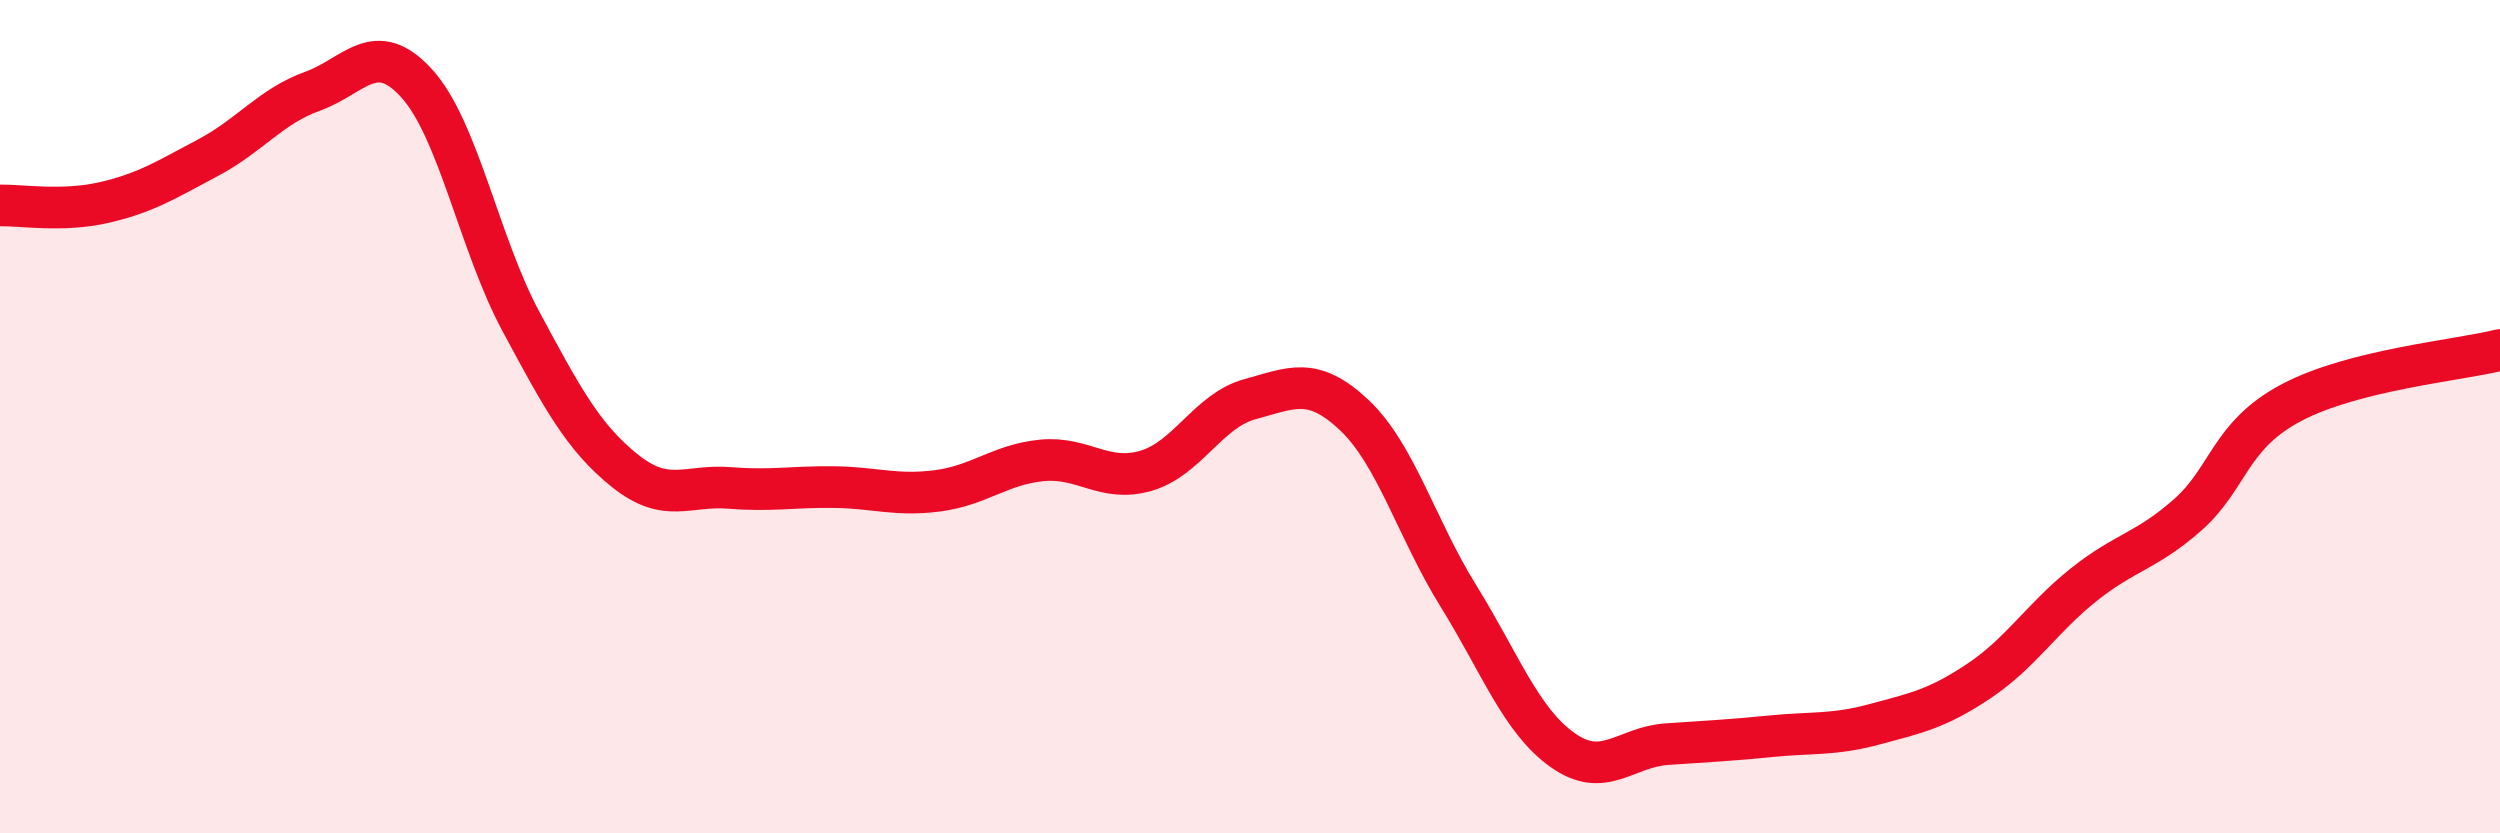 
    <svg width="60" height="20" viewBox="0 0 60 20" xmlns="http://www.w3.org/2000/svg">
      <path
        d="M 0,4.93 C 0.5,4.92 1.5,5.09 2.5,4.86 C 3.5,4.63 4,4.31 5,3.78 C 6,3.25 6.5,2.55 7.5,2.19 C 8.5,1.83 9,0.9 10,2 C 11,3.1 11.5,5.85 12.5,7.71 C 13.5,9.57 14,10.5 15,11.3 C 16,12.1 16.5,11.63 17.5,11.71 C 18.5,11.79 19,11.68 20,11.69 C 21,11.7 21.5,11.91 22.5,11.78 C 23.5,11.65 24,11.15 25,11.05 C 26,10.95 26.5,11.59 27.5,11.3 C 28.5,11.01 29,9.85 30,9.58 C 31,9.31 31.5,9.02 32.5,9.96 C 33.5,10.9 34,12.69 35,14.3 C 36,15.91 36.5,17.29 37.5,18 C 38.5,18.71 39,17.93 40,17.86 C 41,17.79 41.5,17.77 42.5,17.67 C 43.5,17.57 44,17.65 45,17.38 C 46,17.11 46.5,17.01 47.5,16.34 C 48.5,15.67 49,14.84 50,14.04 C 51,13.24 51.5,13.24 52.5,12.36 C 53.5,11.48 53.5,10.45 55,9.66 C 56.5,8.87 59,8.65 60,8.4L60 20L0 20Z"
        fill="#EB0A25"
        opacity="0.1"
        stroke-linecap="round"
        stroke-linejoin="round"
      />
      <path
        d="M 0,4.93 C 0.5,4.92 1.5,5.09 2.5,4.86 C 3.5,4.63 4,4.31 5,3.78 C 6,3.25 6.5,2.55 7.5,2.19 C 8.5,1.83 9,0.9 10,2 C 11,3.1 11.5,5.85 12.5,7.71 C 13.5,9.57 14,10.5 15,11.3 C 16,12.1 16.5,11.63 17.5,11.71 C 18.5,11.79 19,11.68 20,11.69 C 21,11.7 21.5,11.91 22.5,11.78 C 23.5,11.65 24,11.15 25,11.05 C 26,10.95 26.5,11.59 27.5,11.3 C 28.5,11.01 29,9.85 30,9.58 C 31,9.31 31.5,9.02 32.5,9.96 C 33.5,10.9 34,12.69 35,14.3 C 36,15.91 36.5,17.29 37.5,18 C 38.5,18.71 39,17.93 40,17.86 C 41,17.79 41.5,17.77 42.5,17.67 C 43.5,17.57 44,17.65 45,17.38 C 46,17.11 46.5,17.01 47.5,16.34 C 48.5,15.67 49,14.84 50,14.04 C 51,13.24 51.5,13.24 52.5,12.36 C 53.5,11.48 53.5,10.45 55,9.66 C 56.5,8.87 59,8.65 60,8.4"
        stroke="#EB0A25"
        stroke-width="1"
        fill="none"
        stroke-linecap="round"
        stroke-linejoin="round"
      />
    </svg>
  